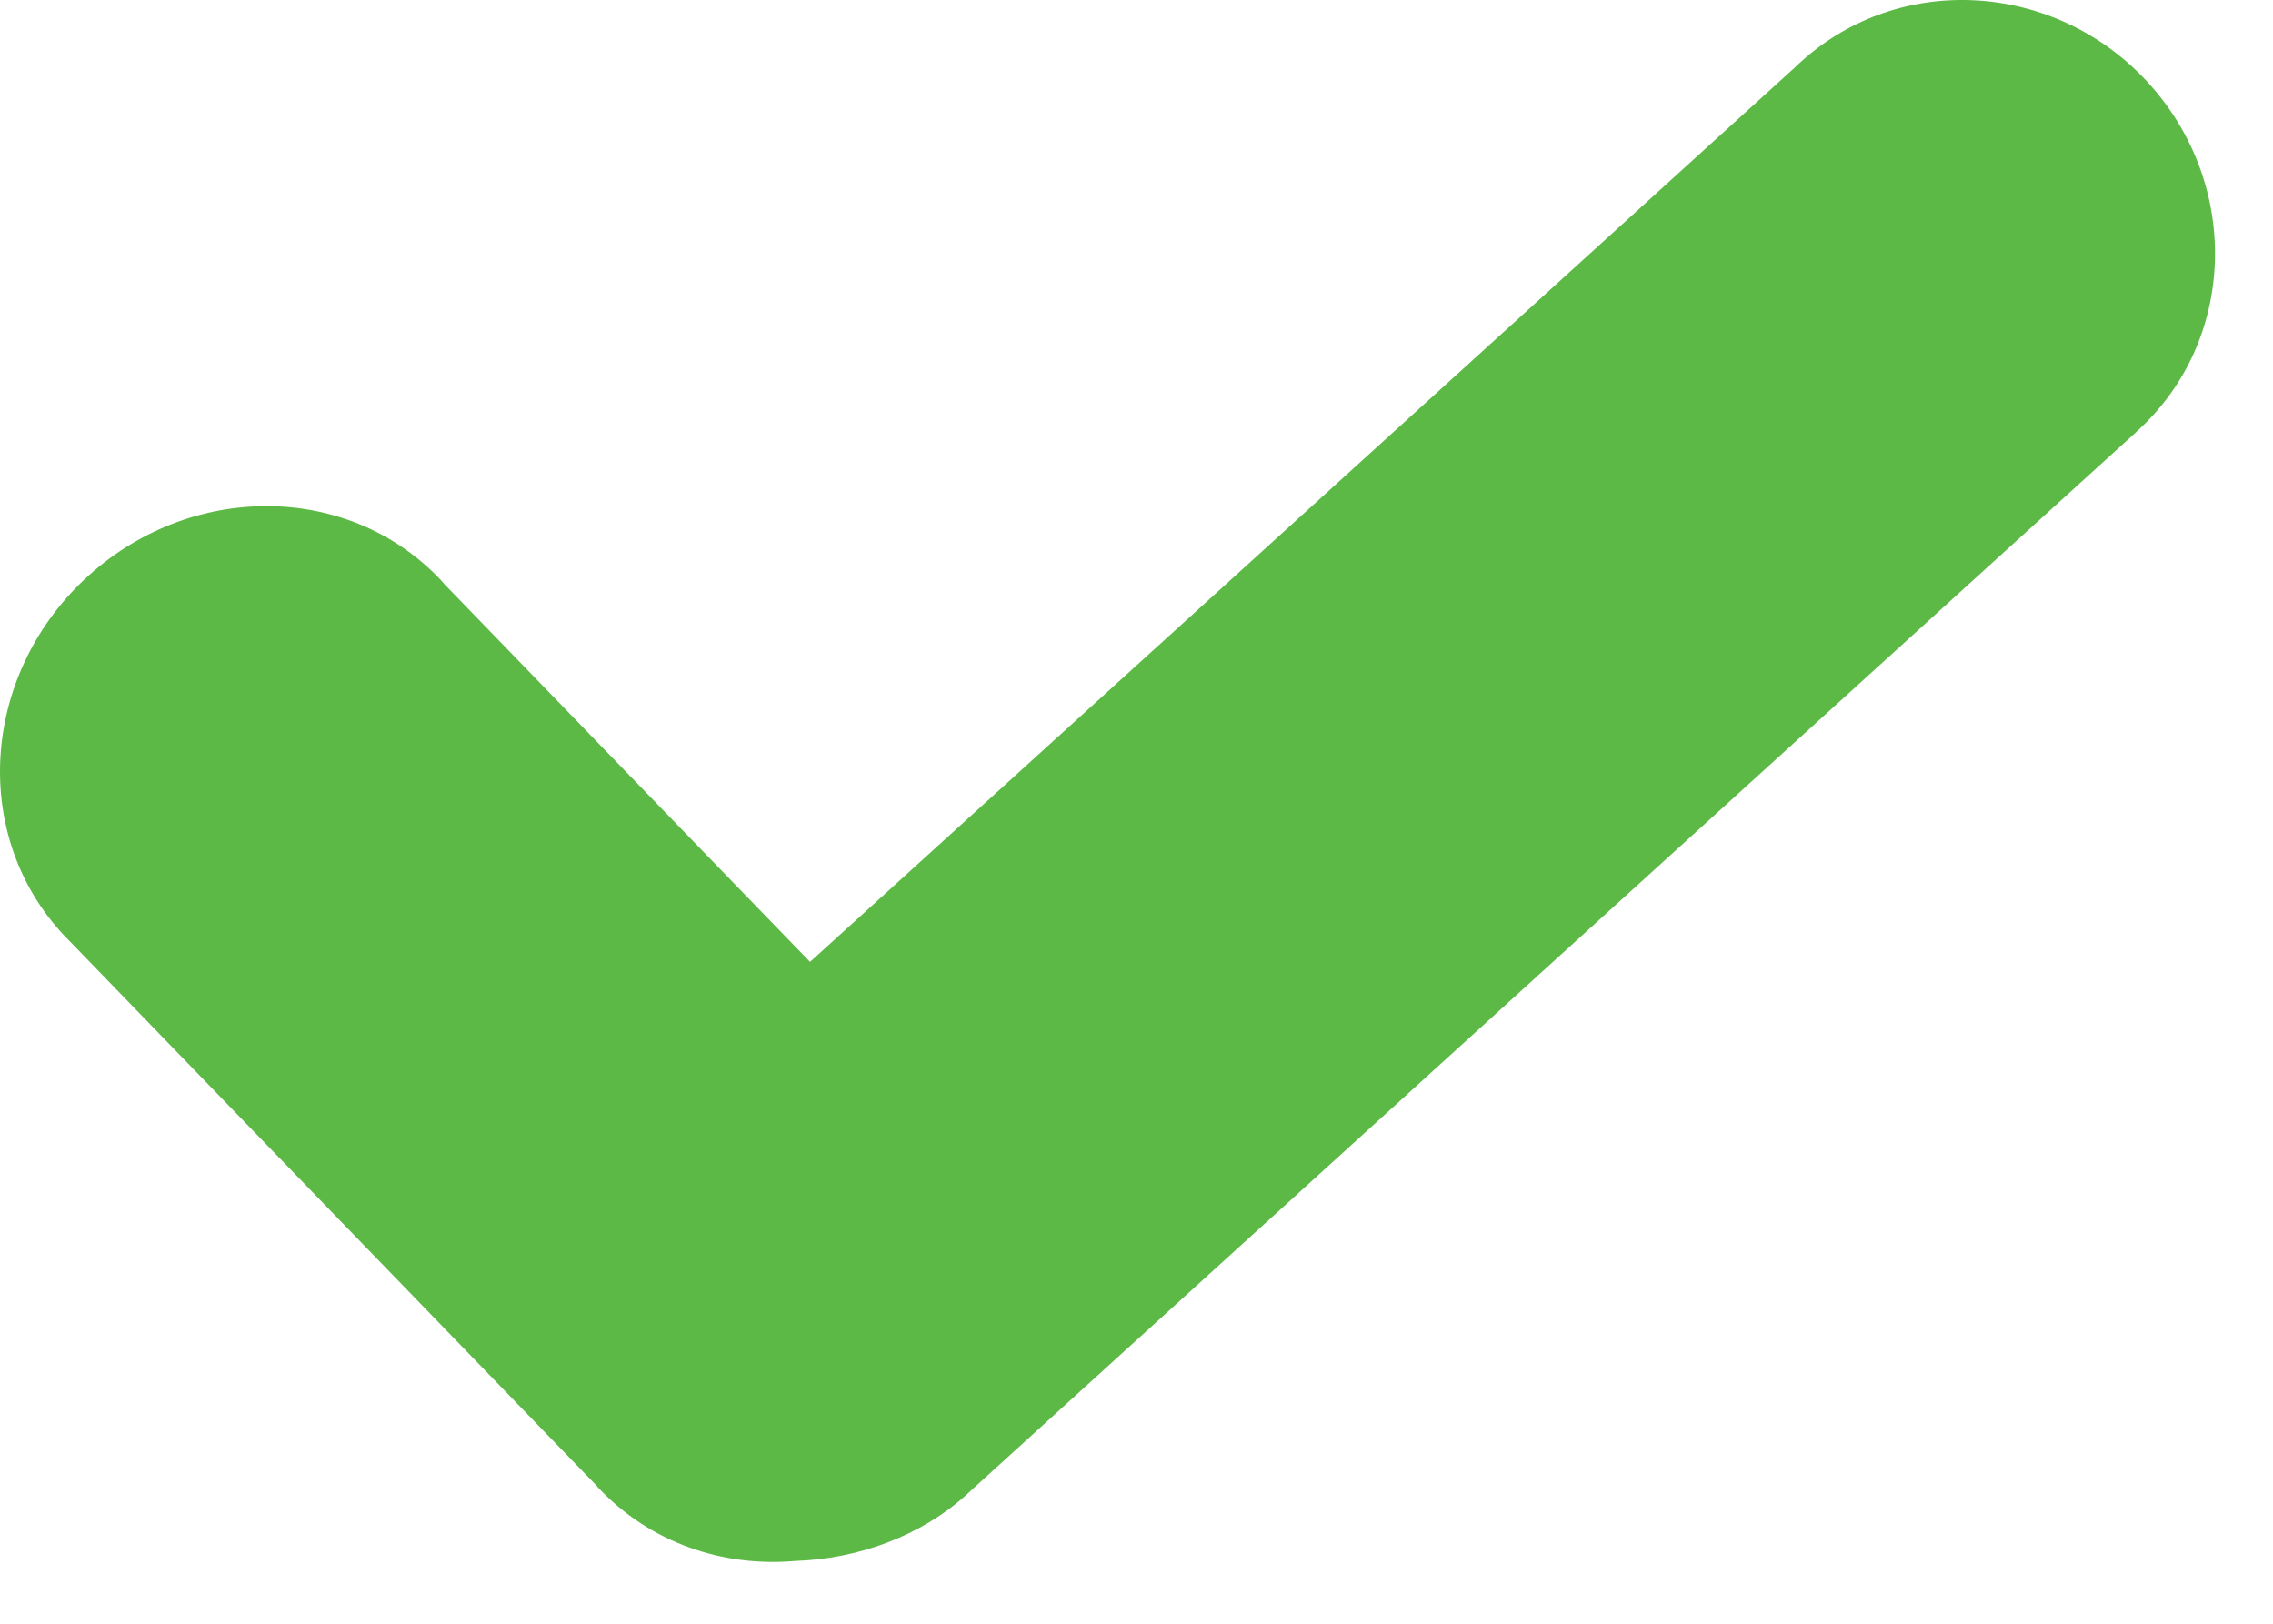 <?xml version="1.0" encoding="UTF-8"?>
<svg width="21px" height="15px" viewBox="0 0 21 15" version="1.1" xmlns="http://www.w3.org/2000/svg" xmlns:xlink="http://www.w3.org/1999/xlink">
    <!-- Generator: sketchtool 54.1 (76490) - https://sketchapp.com -->
    <title>9650CB9C-CC6D-4FE4-92D1-477EBC5A1CB0</title>
    <desc>Created with sketchtool.</desc>
    <g id="-" stroke="none" stroke-width="1" fill="none" fill-rule="evenodd">
        <g id="pro-koho-jsme_RODICE" transform="translate(-634, -1164)" fill="#5CB946">
            <g id="ic_confirm" transform="translate(630, 1156)">
                <path d="M11.484,16.886 L20.605,8.603 C20.617,8.591 20.627,8.581 20.64,8.57 C21.557,7.738 22.995,7.827 23.852,8.77 C24.709,9.715 24.661,11.154 23.742,11.985 C23.732,11.997 23.719,12.008 23.705,12.02 L12.97,21.77 C12.957,21.782 12.946,21.793 12.934,21.804 C12.507,22.191 11.928,22.401 11.345,22.42 C10.678,22.478 10.007,22.252 9.529,21.745 C9.517,21.732 9.507,21.718 9.495,21.707 L4.626,16.676 C4.614,16.664 4.603,16.653 4.592,16.641 C3.734,15.73 3.819,14.258 4.78,13.353 C5.743,12.447 7.218,12.451 8.074,13.36 C8.086,13.373 8.096,13.386 8.107,13.398 L11.484,16.886 Z" id="Combined-Shape-Copy-9"></path>
            </g>
        </g>
    </g>
</svg>
